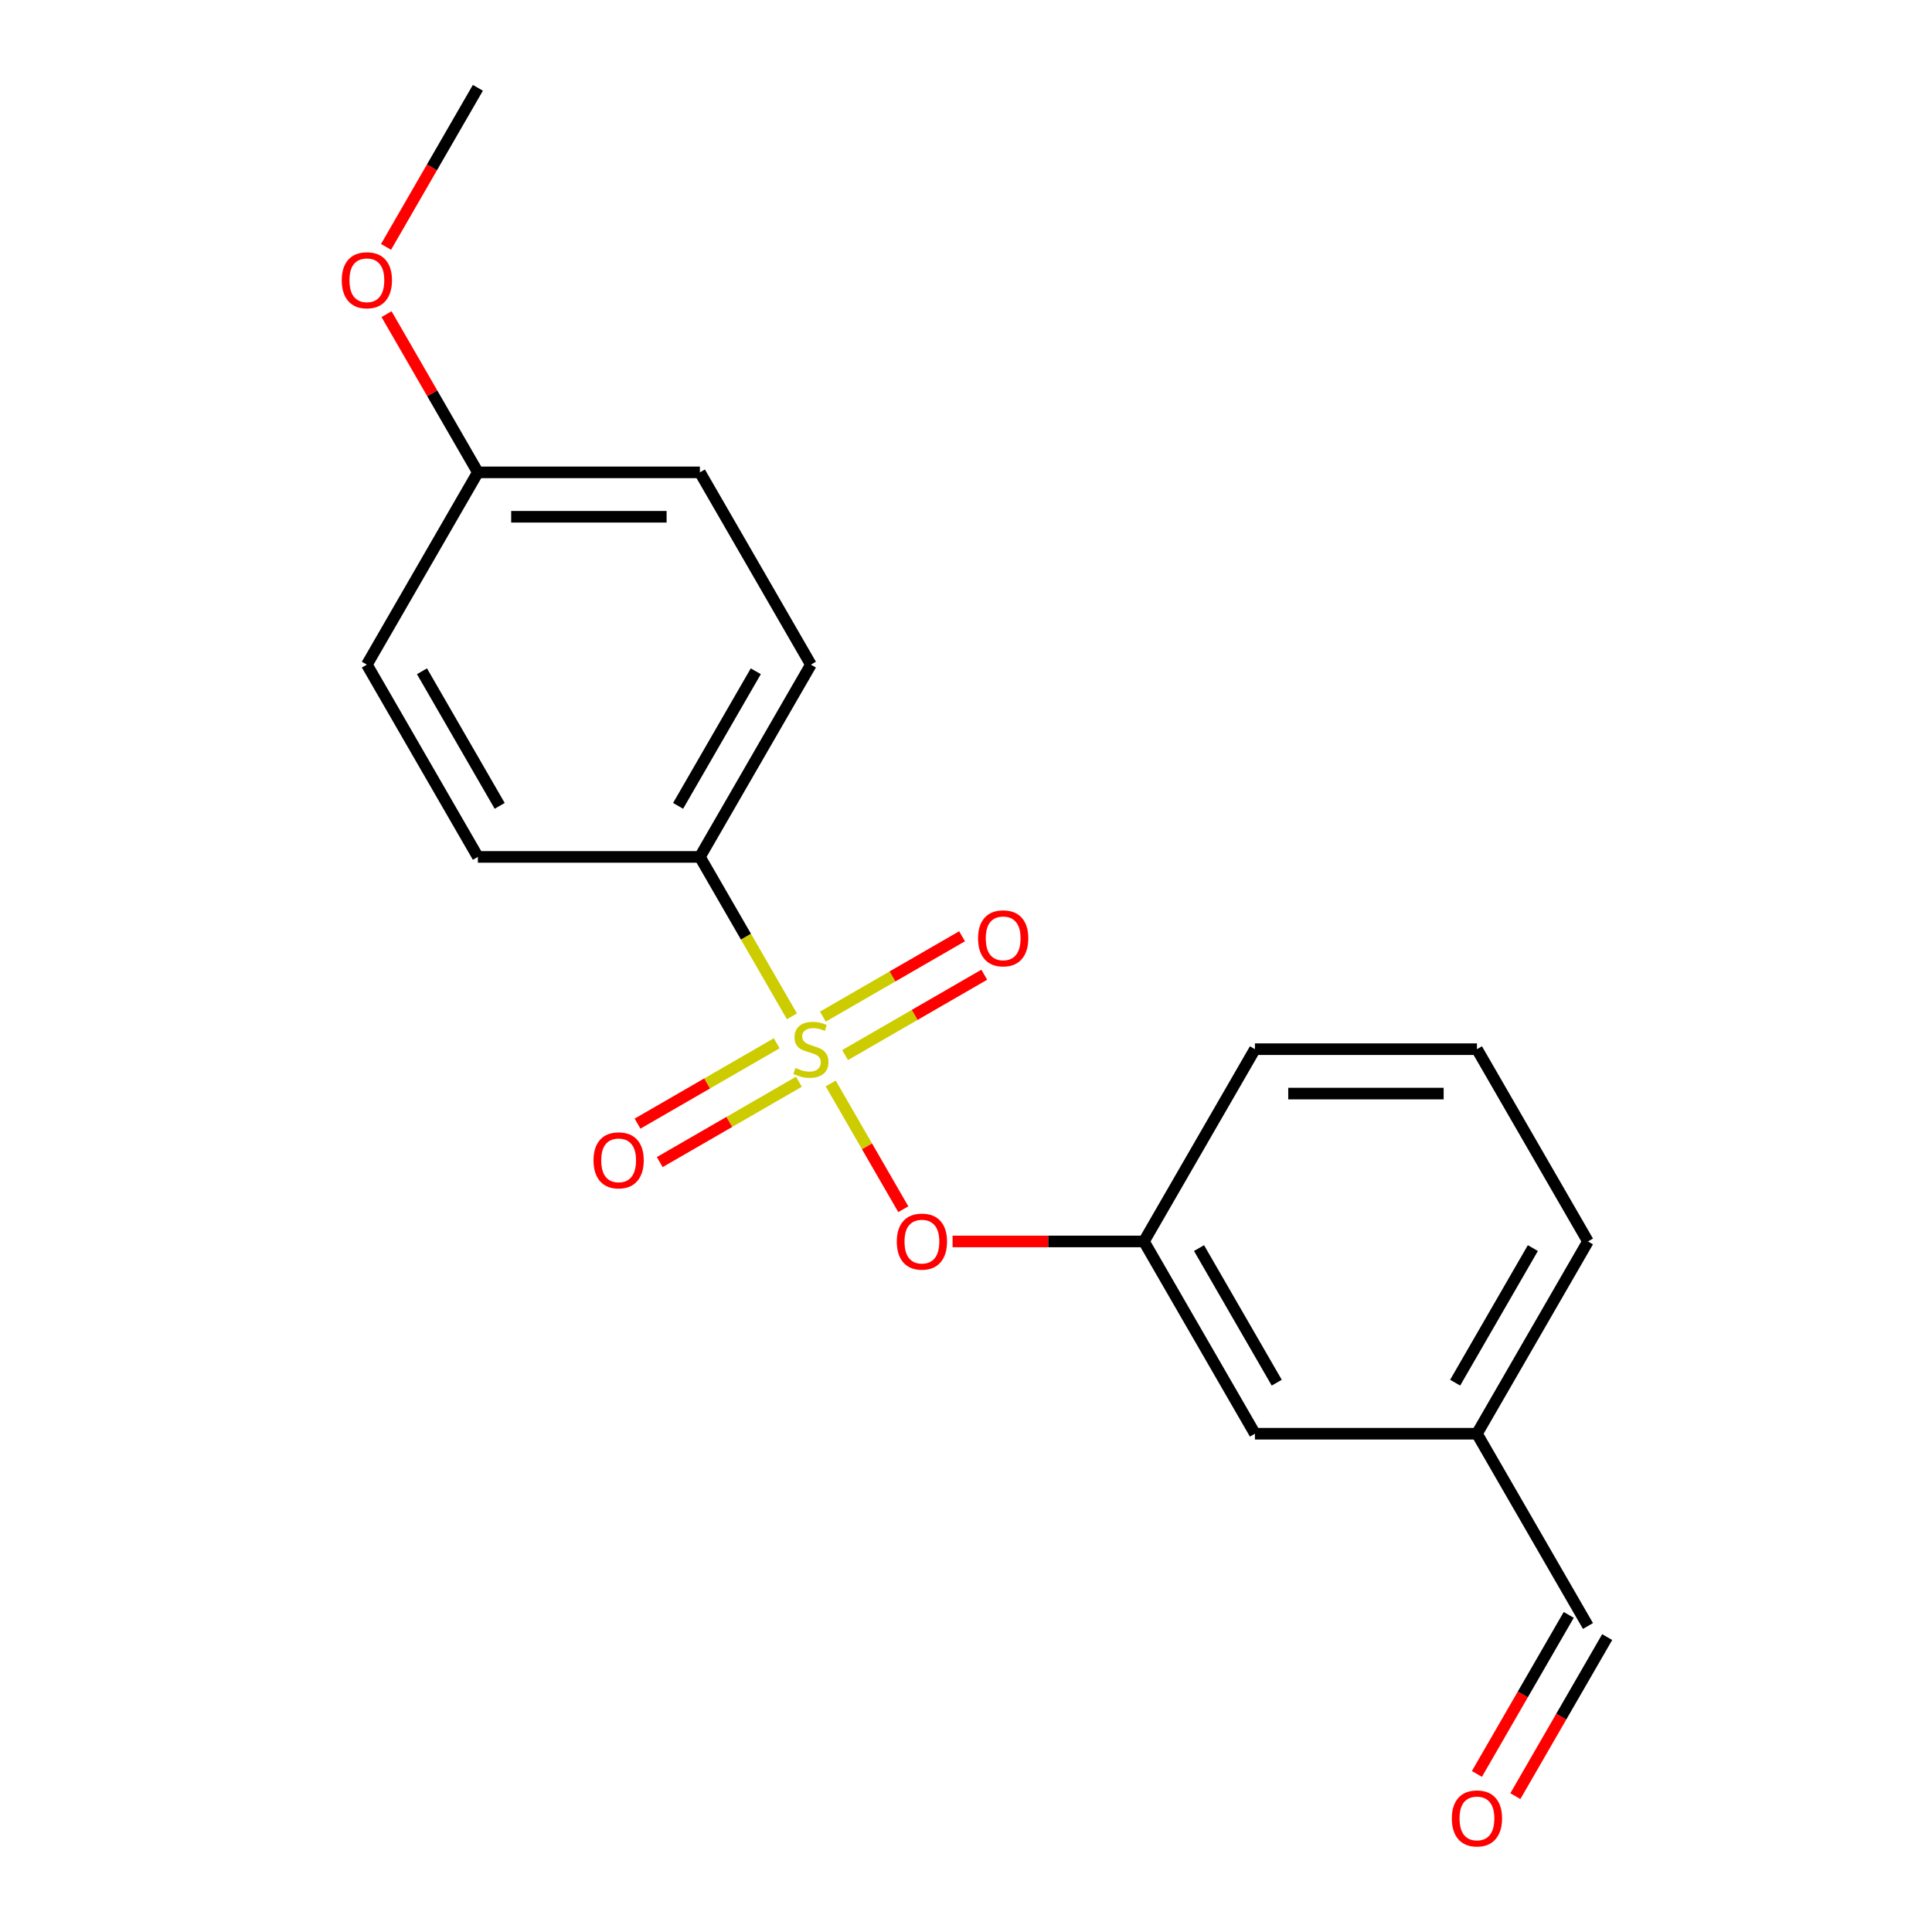<?xml version='1.0' encoding='iso-8859-1'?>
<svg version='1.1' baseProfile='full'
              xmlns='http://www.w3.org/2000/svg'
                      xmlns:rdkit='http://www.rdkit.org/xml'
                      xmlns:xlink='http://www.w3.org/1999/xlink'
                  xml:space='preserve'
width='1000px' height='1000px' viewBox='0 0 1000 1000'>
<!-- END OF HEADER -->
<rect style='opacity:1.0;fill:#FFFFFF;stroke:none' width='1000' height='1000' x='0' y='0'> </rect>
<path class='bond-0' d='M 429.971,560.805 L 448.76,593.348' style='fill:none;fill-rule:evenodd;stroke:#CCCC00;stroke-width:6px;stroke-linecap:butt;stroke-linejoin:miter;stroke-opacity:1' />
<path class='bond-0' d='M 448.76,593.348 L 467.549,625.891' style='fill:none;fill-rule:evenodd;stroke:#FF0000;stroke-width:6px;stroke-linecap:butt;stroke-linejoin:miter;stroke-opacity:1' />
<path class='bond-1' d='M 409.911,526.059 L 386.087,484.796' style='fill:none;fill-rule:evenodd;stroke:#CCCC00;stroke-width:6px;stroke-linecap:butt;stroke-linejoin:miter;stroke-opacity:1' />
<path class='bond-1' d='M 386.087,484.796 L 362.264,443.533' style='fill:none;fill-rule:evenodd;stroke:#000000;stroke-width:6px;stroke-linecap:butt;stroke-linejoin:miter;stroke-opacity:1' />
<path class='bond-2' d='M 402.023,540.001 L 366.003,560.797' style='fill:none;fill-rule:evenodd;stroke:#CCCC00;stroke-width:6px;stroke-linecap:butt;stroke-linejoin:miter;stroke-opacity:1' />
<path class='bond-2' d='M 366.003,560.797 L 329.984,581.593' style='fill:none;fill-rule:evenodd;stroke:#FF0000;stroke-width:6px;stroke-linecap:butt;stroke-linejoin:miter;stroke-opacity:1' />
<path class='bond-2' d='M 413.514,559.905 L 377.495,580.701' style='fill:none;fill-rule:evenodd;stroke:#CCCC00;stroke-width:6px;stroke-linecap:butt;stroke-linejoin:miter;stroke-opacity:1' />
<path class='bond-2' d='M 377.495,580.701 L 341.475,601.497' style='fill:none;fill-rule:evenodd;stroke:#FF0000;stroke-width:6px;stroke-linecap:butt;stroke-linejoin:miter;stroke-opacity:1' />
<path class='bond-3' d='M 437.42,546.103 L 473.439,525.307' style='fill:none;fill-rule:evenodd;stroke:#CCCC00;stroke-width:6px;stroke-linecap:butt;stroke-linejoin:miter;stroke-opacity:1' />
<path class='bond-3' d='M 473.439,525.307 L 509.459,504.511' style='fill:none;fill-rule:evenodd;stroke:#FF0000;stroke-width:6px;stroke-linecap:butt;stroke-linejoin:miter;stroke-opacity:1' />
<path class='bond-3' d='M 425.929,526.199 L 461.948,505.403' style='fill:none;fill-rule:evenodd;stroke:#CCCC00;stroke-width:6px;stroke-linecap:butt;stroke-linejoin:miter;stroke-opacity:1' />
<path class='bond-3' d='M 461.948,505.403 L 497.967,484.608' style='fill:none;fill-rule:evenodd;stroke:#FF0000;stroke-width:6px;stroke-linecap:butt;stroke-linejoin:miter;stroke-opacity:1' />
<path class='bond-4' d='M 493.052,642.572 L 542.573,642.572' style='fill:none;fill-rule:evenodd;stroke:#FF0000;stroke-width:6px;stroke-linecap:butt;stroke-linejoin:miter;stroke-opacity:1' />
<path class='bond-4' d='M 542.573,642.572 L 592.094,642.572' style='fill:none;fill-rule:evenodd;stroke:#000000;stroke-width:6px;stroke-linecap:butt;stroke-linejoin:miter;stroke-opacity:1' />
<path class='bond-5' d='M 362.264,443.533 L 419.721,344.013' style='fill:none;fill-rule:evenodd;stroke:#000000;stroke-width:6px;stroke-linecap:butt;stroke-linejoin:miter;stroke-opacity:1' />
<path class='bond-5' d='M 350.979,417.113 L 391.199,347.449' style='fill:none;fill-rule:evenodd;stroke:#000000;stroke-width:6px;stroke-linecap:butt;stroke-linejoin:miter;stroke-opacity:1' />
<path class='bond-6' d='M 362.264,443.533 L 247.349,443.533' style='fill:none;fill-rule:evenodd;stroke:#000000;stroke-width:6px;stroke-linecap:butt;stroke-linejoin:miter;stroke-opacity:1' />
<path class='bond-9' d='M 592.094,642.572 L 649.552,742.091' style='fill:none;fill-rule:evenodd;stroke:#000000;stroke-width:6px;stroke-linecap:butt;stroke-linejoin:miter;stroke-opacity:1' />
<path class='bond-9' d='M 620.617,646.008 L 660.837,715.672' style='fill:none;fill-rule:evenodd;stroke:#000000;stroke-width:6px;stroke-linecap:butt;stroke-linejoin:miter;stroke-opacity:1' />
<path class='bond-16' d='M 592.094,642.572 L 649.552,543.052' style='fill:none;fill-rule:evenodd;stroke:#000000;stroke-width:6px;stroke-linecap:butt;stroke-linejoin:miter;stroke-opacity:1' />
<path class='bond-13' d='M 419.721,344.013 L 362.264,244.494' style='fill:none;fill-rule:evenodd;stroke:#000000;stroke-width:6px;stroke-linecap:butt;stroke-linejoin:miter;stroke-opacity:1' />
<path class='bond-12' d='M 247.349,443.533 L 189.891,344.013' style='fill:none;fill-rule:evenodd;stroke:#000000;stroke-width:6px;stroke-linecap:butt;stroke-linejoin:miter;stroke-opacity:1' />
<path class='bond-12' d='M 258.634,417.113 L 218.413,347.449' style='fill:none;fill-rule:evenodd;stroke:#000000;stroke-width:6px;stroke-linecap:butt;stroke-linejoin:miter;stroke-opacity:1' />
<path class='bond-7' d='M 784.345,929.683 L 808.111,888.52' style='fill:none;fill-rule:evenodd;stroke:#FF0000;stroke-width:6px;stroke-linecap:butt;stroke-linejoin:miter;stroke-opacity:1' />
<path class='bond-7' d='M 808.111,888.52 L 831.877,847.356' style='fill:none;fill-rule:evenodd;stroke:#000000;stroke-width:6px;stroke-linecap:butt;stroke-linejoin:miter;stroke-opacity:1' />
<path class='bond-7' d='M 764.441,918.192 L 788.207,877.028' style='fill:none;fill-rule:evenodd;stroke:#FF0000;stroke-width:6px;stroke-linecap:butt;stroke-linejoin:miter;stroke-opacity:1' />
<path class='bond-7' d='M 788.207,877.028 L 811.973,835.865' style='fill:none;fill-rule:evenodd;stroke:#000000;stroke-width:6px;stroke-linecap:butt;stroke-linejoin:miter;stroke-opacity:1' />
<path class='bond-8' d='M 821.925,841.611 L 764.467,742.091' style='fill:none;fill-rule:evenodd;stroke:#000000;stroke-width:6px;stroke-linecap:butt;stroke-linejoin:miter;stroke-opacity:1' />
<path class='bond-11' d='M 649.552,742.091 L 764.467,742.091' style='fill:none;fill-rule:evenodd;stroke:#000000;stroke-width:6px;stroke-linecap:butt;stroke-linejoin:miter;stroke-opacity:1' />
<path class='bond-10' d='M 247.349,244.494 L 189.891,344.013' style='fill:none;fill-rule:evenodd;stroke:#000000;stroke-width:6px;stroke-linecap:butt;stroke-linejoin:miter;stroke-opacity:1' />
<path class='bond-14' d='M 247.349,244.494 L 223.71,203.55' style='fill:none;fill-rule:evenodd;stroke:#000000;stroke-width:6px;stroke-linecap:butt;stroke-linejoin:miter;stroke-opacity:1' />
<path class='bond-14' d='M 223.71,203.55 L 200.071,162.607' style='fill:none;fill-rule:evenodd;stroke:#FF0000;stroke-width:6px;stroke-linecap:butt;stroke-linejoin:miter;stroke-opacity:1' />
<path class='bond-19' d='M 247.349,244.494 L 362.264,244.494' style='fill:none;fill-rule:evenodd;stroke:#000000;stroke-width:6px;stroke-linecap:butt;stroke-linejoin:miter;stroke-opacity:1' />
<path class='bond-19' d='M 264.586,267.477 L 345.026,267.477' style='fill:none;fill-rule:evenodd;stroke:#000000;stroke-width:6px;stroke-linecap:butt;stroke-linejoin:miter;stroke-opacity:1' />
<path class='bond-17' d='M 764.467,742.091 L 821.925,642.572' style='fill:none;fill-rule:evenodd;stroke:#000000;stroke-width:6px;stroke-linecap:butt;stroke-linejoin:miter;stroke-opacity:1' />
<path class='bond-17' d='M 753.182,715.672 L 793.402,646.008' style='fill:none;fill-rule:evenodd;stroke:#000000;stroke-width:6px;stroke-linecap:butt;stroke-linejoin:miter;stroke-opacity:1' />
<path class='bond-18' d='M 199.817,127.781 L 223.583,86.618' style='fill:none;fill-rule:evenodd;stroke:#FF0000;stroke-width:6px;stroke-linecap:butt;stroke-linejoin:miter;stroke-opacity:1' />
<path class='bond-18' d='M 223.583,86.618 L 247.349,45.455' style='fill:none;fill-rule:evenodd;stroke:#000000;stroke-width:6px;stroke-linecap:butt;stroke-linejoin:miter;stroke-opacity:1' />
<path class='bond-15' d='M 764.467,543.052 L 649.552,543.052' style='fill:none;fill-rule:evenodd;stroke:#000000;stroke-width:6px;stroke-linecap:butt;stroke-linejoin:miter;stroke-opacity:1' />
<path class='bond-15' d='M 747.23,566.035 L 666.789,566.035' style='fill:none;fill-rule:evenodd;stroke:#000000;stroke-width:6px;stroke-linecap:butt;stroke-linejoin:miter;stroke-opacity:1' />
<path class='bond-20' d='M 764.467,543.052 L 821.925,642.572' style='fill:none;fill-rule:evenodd;stroke:#000000;stroke-width:6px;stroke-linecap:butt;stroke-linejoin:miter;stroke-opacity:1' />
<path  class='atom-0' d='M 411.721 552.772
Q 412.041 552.892, 413.361 553.452
Q 414.681 554.012, 416.121 554.372
Q 417.601 554.692, 419.041 554.692
Q 421.721 554.692, 423.281 553.412
Q 424.841 552.092, 424.841 549.812
Q 424.841 548.252, 424.041 547.292
Q 423.281 546.332, 422.081 545.812
Q 420.881 545.292, 418.881 544.692
Q 416.361 543.932, 414.841 543.212
Q 413.361 542.492, 412.281 540.972
Q 411.241 539.452, 411.241 536.892
Q 411.241 533.332, 413.641 531.132
Q 416.081 528.932, 420.881 528.932
Q 424.161 528.932, 427.881 530.492
L 426.961 533.572
Q 423.561 532.172, 421.001 532.172
Q 418.241 532.172, 416.721 533.332
Q 415.201 534.452, 415.241 536.412
Q 415.241 537.932, 416.001 538.852
Q 416.801 539.772, 417.921 540.292
Q 419.081 540.812, 421.001 541.412
Q 423.561 542.212, 425.081 543.012
Q 426.601 543.812, 427.681 545.452
Q 428.801 547.052, 428.801 549.812
Q 428.801 553.732, 426.161 555.852
Q 423.561 557.932, 419.201 557.932
Q 416.681 557.932, 414.761 557.372
Q 412.881 556.852, 410.641 555.932
L 411.721 552.772
' fill='#CCCC00'/>
<path  class='atom-1' d='M 464.179 642.652
Q 464.179 635.852, 467.539 632.052
Q 470.899 628.252, 477.179 628.252
Q 483.459 628.252, 486.819 632.052
Q 490.179 635.852, 490.179 642.652
Q 490.179 649.532, 486.779 653.452
Q 483.379 657.332, 477.179 657.332
Q 470.939 657.332, 467.539 653.452
Q 464.179 649.572, 464.179 642.652
M 477.179 654.132
Q 481.499 654.132, 483.819 651.252
Q 486.179 648.332, 486.179 642.652
Q 486.179 637.092, 483.819 634.292
Q 481.499 631.452, 477.179 631.452
Q 472.859 631.452, 470.499 634.252
Q 468.179 637.052, 468.179 642.652
Q 468.179 648.372, 470.499 651.252
Q 472.859 654.132, 477.179 654.132
' fill='#FF0000'/>
<path  class='atom-3' d='M 307.202 600.59
Q 307.202 593.79, 310.562 589.99
Q 313.922 586.19, 320.202 586.19
Q 326.482 586.19, 329.842 589.99
Q 333.202 593.79, 333.202 600.59
Q 333.202 607.47, 329.802 611.39
Q 326.402 615.27, 320.202 615.27
Q 313.962 615.27, 310.562 611.39
Q 307.202 607.51, 307.202 600.59
M 320.202 612.07
Q 324.522 612.07, 326.842 609.19
Q 329.202 606.27, 329.202 600.59
Q 329.202 595.03, 326.842 592.23
Q 324.522 589.39, 320.202 589.39
Q 315.882 589.39, 313.522 592.19
Q 311.202 594.99, 311.202 600.59
Q 311.202 606.31, 313.522 609.19
Q 315.882 612.07, 320.202 612.07
' fill='#FF0000'/>
<path  class='atom-4' d='M 506.241 485.674
Q 506.241 478.874, 509.601 475.074
Q 512.961 471.274, 519.241 471.274
Q 525.521 471.274, 528.881 475.074
Q 532.241 478.874, 532.241 485.674
Q 532.241 492.554, 528.841 496.474
Q 525.441 500.354, 519.241 500.354
Q 513.001 500.354, 509.601 496.474
Q 506.241 492.594, 506.241 485.674
M 519.241 497.154
Q 523.561 497.154, 525.881 494.274
Q 528.241 491.354, 528.241 485.674
Q 528.241 480.114, 525.881 477.314
Q 523.561 474.474, 519.241 474.474
Q 514.921 474.474, 512.561 477.274
Q 510.241 480.074, 510.241 485.674
Q 510.241 491.394, 512.561 494.274
Q 514.921 497.154, 519.241 497.154
' fill='#FF0000'/>
<path  class='atom-8' d='M 751.467 941.21
Q 751.467 934.41, 754.827 930.61
Q 758.187 926.81, 764.467 926.81
Q 770.747 926.81, 774.107 930.61
Q 777.467 934.41, 777.467 941.21
Q 777.467 948.09, 774.067 952.01
Q 770.667 955.89, 764.467 955.89
Q 758.227 955.89, 754.827 952.01
Q 751.467 948.13, 751.467 941.21
M 764.467 952.69
Q 768.787 952.69, 771.107 949.81
Q 773.467 946.89, 773.467 941.21
Q 773.467 935.65, 771.107 932.85
Q 768.787 930.01, 764.467 930.01
Q 760.147 930.01, 757.787 932.81
Q 755.467 935.61, 755.467 941.21
Q 755.467 946.93, 757.787 949.81
Q 760.147 952.69, 764.467 952.69
' fill='#FF0000'/>
<path  class='atom-15' d='M 176.891 145.054
Q 176.891 138.254, 180.251 134.454
Q 183.611 130.654, 189.891 130.654
Q 196.171 130.654, 199.531 134.454
Q 202.891 138.254, 202.891 145.054
Q 202.891 151.934, 199.491 155.854
Q 196.091 159.734, 189.891 159.734
Q 183.651 159.734, 180.251 155.854
Q 176.891 151.974, 176.891 145.054
M 189.891 156.534
Q 194.211 156.534, 196.531 153.654
Q 198.891 150.734, 198.891 145.054
Q 198.891 139.494, 196.531 136.694
Q 194.211 133.854, 189.891 133.854
Q 185.571 133.854, 183.211 136.654
Q 180.891 139.454, 180.891 145.054
Q 180.891 150.774, 183.211 153.654
Q 185.571 156.534, 189.891 156.534
' fill='#FF0000'/>
</svg>
